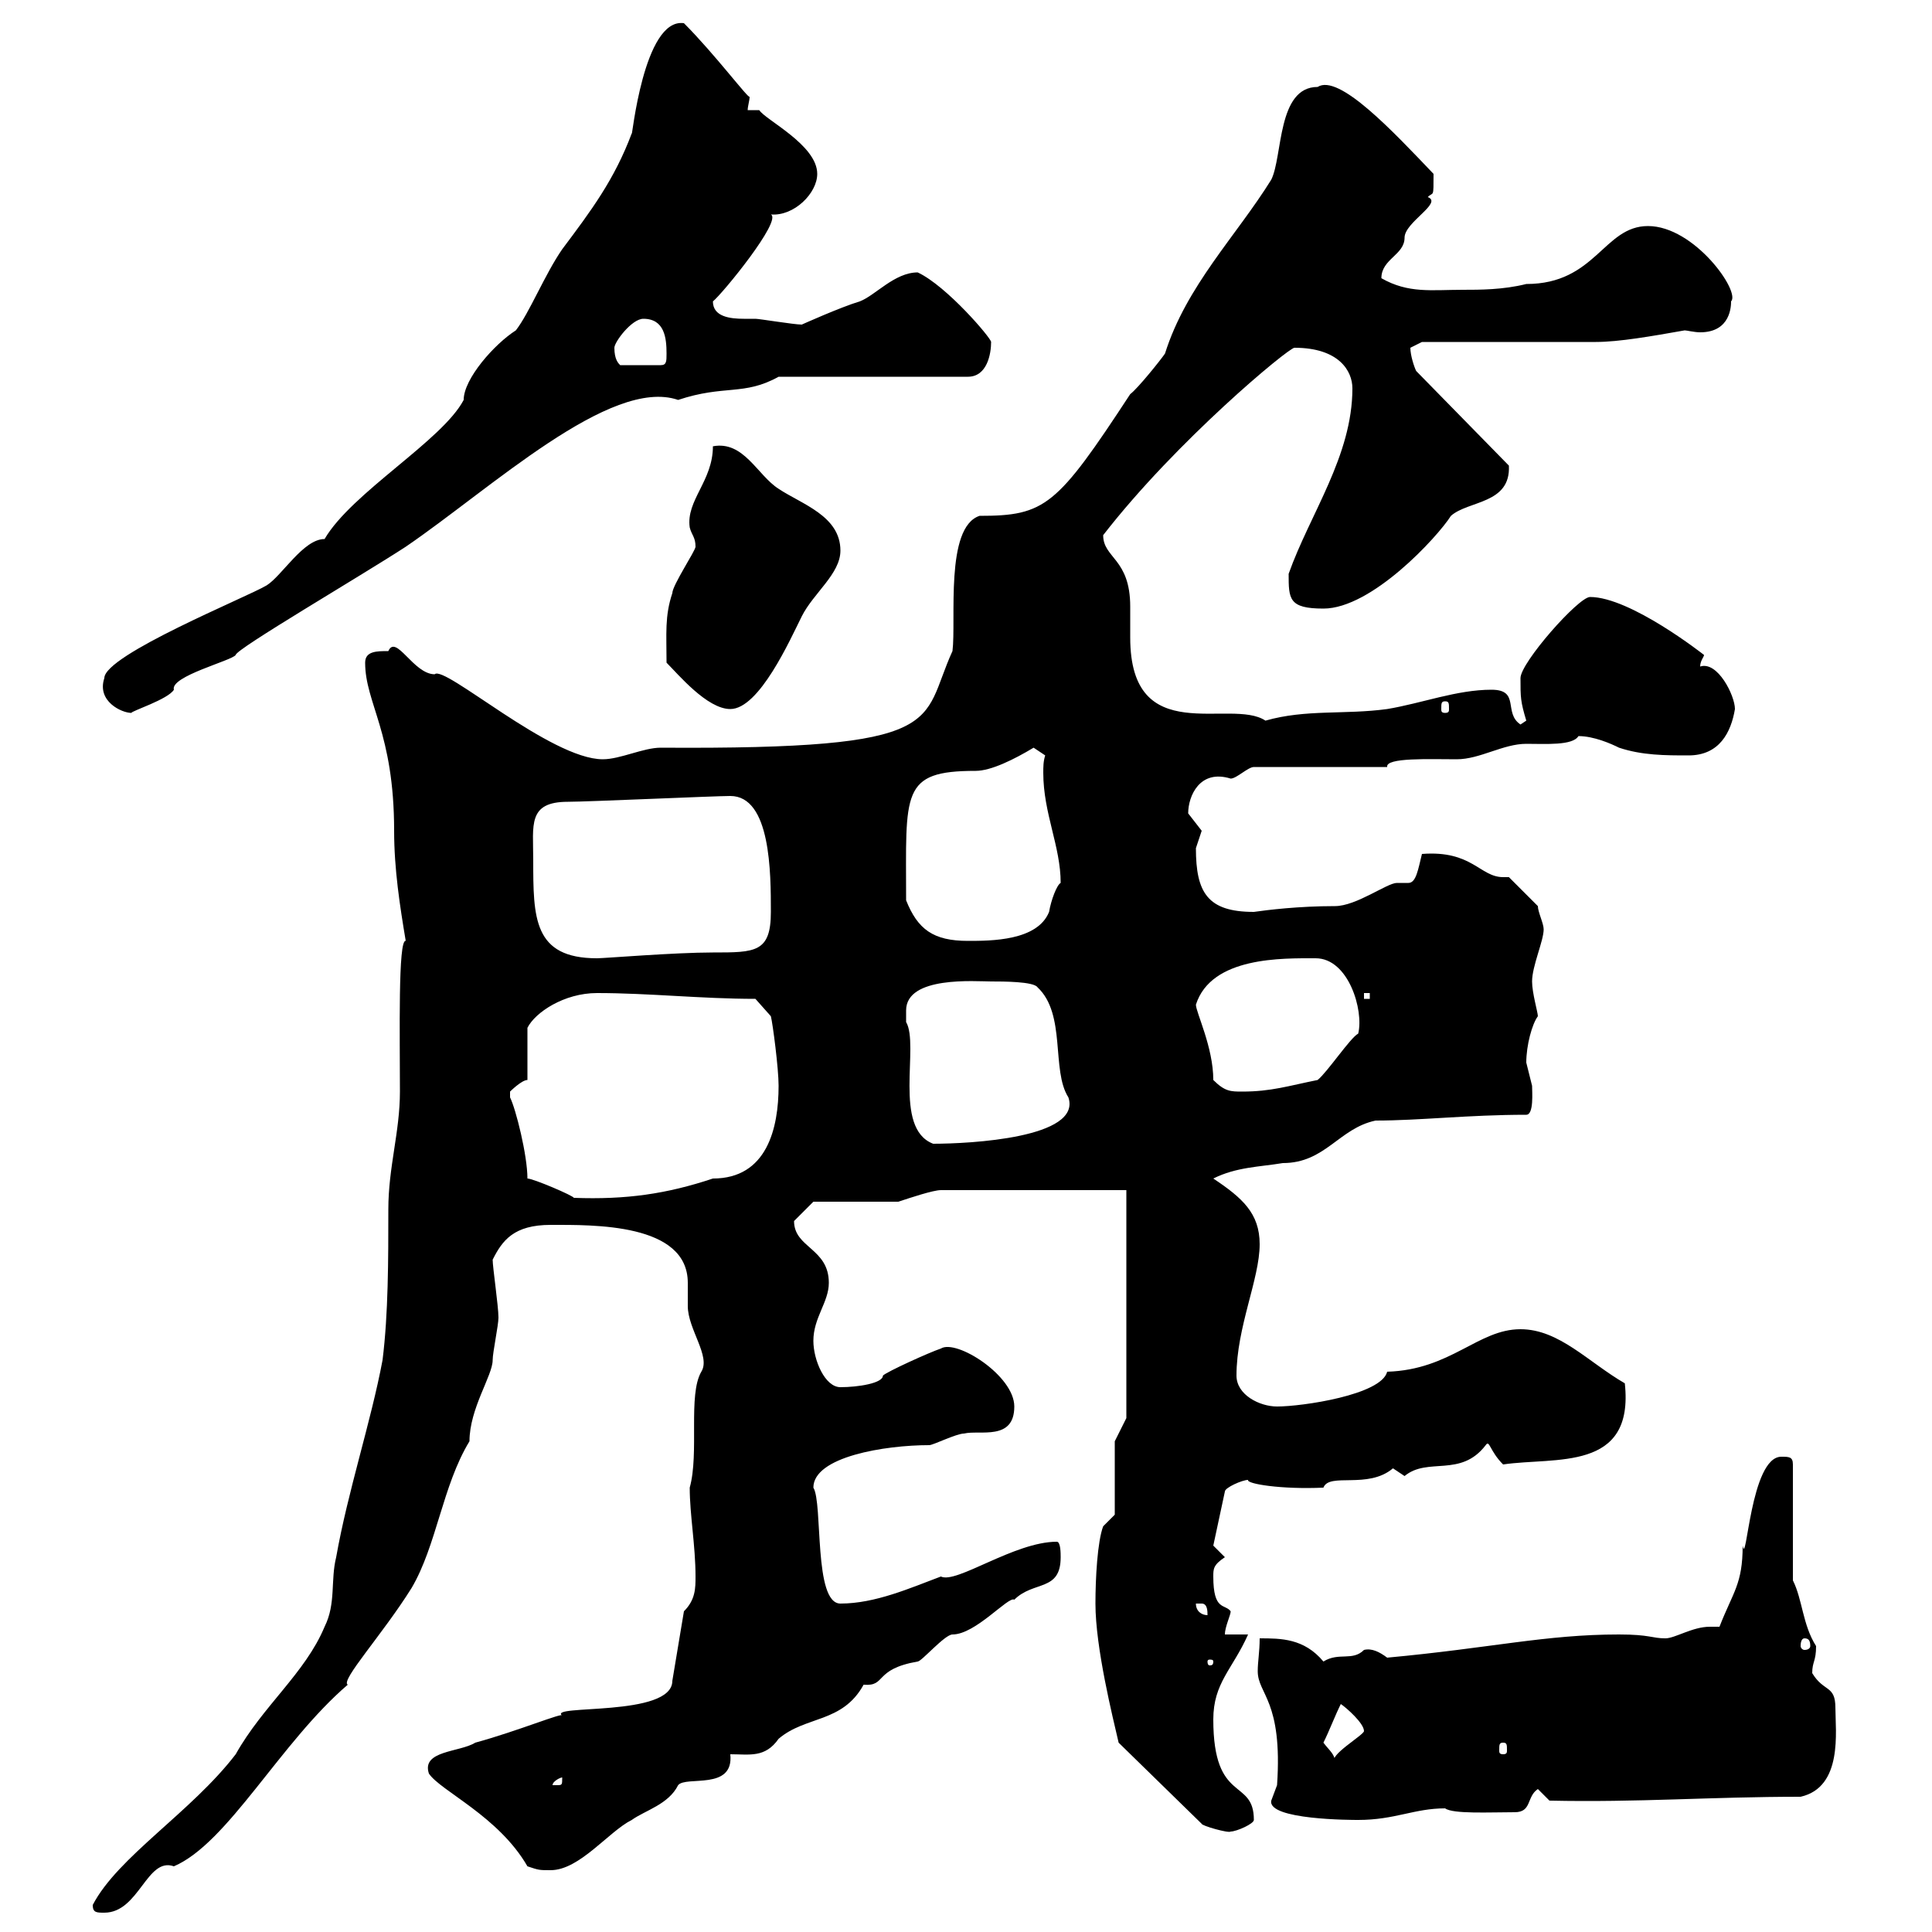 <svg xmlns="http://www.w3.org/2000/svg" xmlns:xlink="http://www.w3.org/1999/xlink" width="300" height="300"><path d="M14.40 295.80C14.40 297 15 297 16.20 297C21.60 297 22.80 288.30 27 289.80C35.40 286.20 43.50 270.60 54 261.60C52.80 261 59.40 253.80 63.90 246.60C67.80 240 68.70 230.70 72.90 223.80C72.90 218.70 76.50 213.60 76.50 211.20C76.50 210 77.40 205.80 77.40 204.60C77.40 202.80 76.50 196.80 76.50 195.60C78 192.60 79.80 190.20 85.50 190.20C92.10 190.20 106.80 189.90 106.80 199.20C106.80 200.40 106.80 201.90 106.80 202.80C106.80 206.40 110.40 210.60 108.90 213C106.80 216.60 108.60 225.60 107.10 231C107.10 235.20 108 240 108 244.80C108 246.60 108 248.40 106.20 250.20L104.40 261C104.40 266.70 84.90 264.60 87.30 266.40C87.60 265.80 80.40 268.80 73.80 270.60C71.40 272.10 65.40 271.80 66.60 275.40C68.40 278.10 77.40 282 81.90 289.80C83.70 290.40 83.70 290.40 85.50 290.40C90 290.40 94.50 284.40 98.10 282.60C100.20 281.10 103.80 280.20 105.30 277.20C106.50 275.70 114 278.10 113.40 272.40C116.40 272.40 118.80 273 120.90 270C125.10 266.40 130.80 267.60 134.10 261.60C137.70 261.90 135.60 259.20 142.50 258C143.10 258 146.70 253.80 147.90 253.80C151.50 253.80 156.60 247.80 157.50 248.40C160.50 245.40 164.70 247.20 164.70 241.80C164.70 241.20 164.70 239.40 164.10 239.40C157.50 239.40 148.50 246 146.10 244.80C141.30 246.60 135.90 249 130.50 249C126.30 249 127.80 233.40 126.30 231C126.30 226.20 137.40 224.40 144.30 224.40C144.90 224.40 148.50 222.60 149.70 222.60C152.10 222 157.50 223.80 157.50 218.40C157.50 213.60 148.50 207.90 146.10 209.40C144.30 210 137.70 213 137.10 213.60C137.10 214.80 133.20 215.40 130.50 215.40C128.10 215.40 126.30 211.20 126.30 208.20C126.30 204.60 128.70 202.20 128.70 199.20C128.70 193.80 123.30 193.80 123.30 189.60C124.50 188.40 126.30 186.60 126.30 186.60L139.50 186.60C141.30 186 144.90 184.80 146.10 184.80L174.90 184.80L174.90 220.20L173.10 223.80L173.10 235.20L171.30 237C170.40 239.40 170.10 245.10 170.10 249C170.10 255.90 172.80 266.70 173.70 270.60L186.60 283.20C186.60 283.50 190.80 284.70 191.10 284.40C192 284.40 194.70 283.20 194.70 282.60C194.70 276 188.40 280.20 188.40 267C188.40 261.30 191.40 259.20 193.80 253.80L190.20 253.80C190.20 252.60 191.10 250.80 191.10 250.20C190.20 249 188.40 250.20 188.40 244.80C188.40 243.60 188.40 243 190.20 241.80L188.40 240L190.20 231.60C190.20 231 192.90 229.80 193.80 229.80C193.50 230.40 198.90 231.30 205.50 231C206.40 228.60 212.40 231.30 216.30 228C216.30 228 218.10 229.20 218.10 229.20C221.70 226.20 226.80 229.50 230.70 224.40C231.30 223.50 231.30 225.30 233.40 227.40C241.50 226.20 253.80 228.60 252.30 214.80C246.60 211.50 242.10 206.40 236.10 206.40C229.50 206.40 225.30 212.70 215.40 213C214.50 216.60 202.20 218.40 198.30 218.40C195.60 218.40 192 216.60 192 213.60C192 206.10 195.60 198.60 195.60 193.20C195.60 188.40 192.90 186 188.40 183C192 181.20 195.60 181.20 199.20 180.60C205.80 180.60 207.90 175.20 213.60 174C220.50 174 228 173.10 237 173.10C238.20 173.10 237.90 169.50 237.90 168.60C237.90 168.60 237 165 237 165C237 162.30 237.90 159 238.80 157.80C238.80 157.20 237.90 154.20 237.90 152.40C237.90 150 239.70 146.10 239.70 144.30C239.70 143.40 238.80 141.60 238.80 140.70L234.30 136.20C234 136.20 234 136.20 233.40 136.20C229.80 136.20 228.60 132 220.80 132.60C220.20 135 219.90 137.10 218.70 137.10C218.10 137.10 217.20 137.10 216.90 137.10C215.40 137.10 210.60 140.70 207.30 140.70C201.60 140.70 196.80 141.30 194.70 141.60C187.50 141.60 185.70 138.60 185.70 131.70C185.70 131.70 186.60 129 186.60 129C186.60 129 184.50 126.30 184.50 126.30C184.50 123.60 186.30 119.40 191.10 120.90C192 120.90 193.80 119.10 194.70 119.10L215.40 119.10C215.10 117.60 222 117.90 226.20 117.90C229.80 117.90 233.40 115.50 237 115.50C240 115.50 244.20 115.80 245.10 114.30C247.50 114.30 250.20 115.50 251.40 116.10C255 117.30 258.60 117.30 262.20 117.30C267 117.30 268.80 113.70 269.40 110.10C269.40 108 266.70 102.60 264 103.50C264 102.60 264.60 102 264.60 101.70C264.60 101.70 253.20 92.70 246.90 92.70C245.10 92.70 236.10 102.90 236.10 105.30C236.10 108.30 236.10 108.90 237 111.90L236.10 112.50C233.40 110.70 236.10 107.10 231.60 107.10C226.20 107.10 220.80 109.20 215.40 110.10C208.80 111 202.80 110.10 196.50 111.90C191.10 108.30 175.50 116.40 175.50 99C175.50 97.50 175.50 95.70 175.50 94.20C175.50 86.70 171.30 86.70 171.30 83.10C182.70 68.40 200.10 54 201 54C207.90 54 210 57.60 210 60.30C210 70.80 203.40 79.80 200.10 89.10C200.10 93 200.10 94.50 205.50 94.50C213 94.50 223.20 83.40 225.30 80.10C228 77.70 234.60 78.30 234.30 72.30L219.90 57.60C219.60 57 219 55.20 219 54C219 54 220.80 53.10 220.80 53.10L247.80 53.10C251.40 53.10 256.50 52.20 261.60 51.30C261.90 51.30 263.10 51.60 264 51.60C268.80 51.60 268.80 47.40 268.80 46.80C270.30 45.30 263.10 35.10 255.90 35.10C249 35.10 247.80 44.10 237 44.10C233.40 45 229.80 45 227.10 45C222.30 45 218.70 45.60 214.50 43.20C214.50 40.20 218.10 39.60 218.10 36.90C218.10 34.50 224.10 31.50 221.70 30.60C222.60 29.70 222.60 30.90 222.60 27C216.30 20.40 207.90 11.40 204.60 13.50C198.30 13.50 199.20 24.30 197.40 27.90C192 36.60 184.20 44.40 180.90 54.90C180.30 55.80 176.70 60.30 175.50 61.20C164.10 78.60 162.30 80.10 152.10 80.10C146.70 81.90 148.50 96.30 147.90 101.10C142.80 112.20 147.90 116.40 102.60 116.10C99.90 116.10 96.30 117.90 93.60 117.90C85.50 117.90 69 103.20 67.50 104.70C64.20 104.70 61.50 98.40 60.30 101.10C58.50 101.10 56.70 101.10 56.70 102.90C56.70 109.20 61.20 113.70 61.20 129C61.20 135 62.10 140.70 63 146.10C61.80 145.80 62.10 160.80 62.10 169.50C62.10 175.80 60.30 181.20 60.30 187.80C60.30 195.60 60.30 204 59.40 211.20C57.60 220.80 54 231.60 52.20 241.80C51.30 245.40 52.20 249 50.40 252.60C47.40 259.80 40.80 264.90 36.60 272.40C29.70 281.40 18.30 288.30 14.40 295.80ZM197.40 279.60C196.80 282.60 210 282.60 210.90 282.60C216.60 282.60 219.60 280.80 224.40 280.80C225.60 281.70 231.30 281.40 235.20 281.40C237.90 281.40 237 279 238.80 277.80L240.60 279.60C254.40 279.90 265.50 279 279.60 279C286.20 277.50 285 268.80 285 265.20C285 261.60 283.20 262.80 281.40 259.80C281.40 258 282 258 282 255.60C279.90 252.30 279.90 248.40 278.40 245.40L278.40 227.40C278.40 226.20 277.80 226.20 276.60 226.20C271.80 226.20 271.20 243.60 270.60 240C270.60 246 269.10 247.20 267 252.60C266.70 252.60 265.80 252.60 265.50 252.60C262.80 252.60 260.10 254.40 258.60 254.40C256.50 254.40 256.20 253.80 251.40 253.80C240 253.80 231.60 255.90 215.40 257.40C214.20 256.50 213 255.90 211.80 256.20C210 258 207.90 256.50 205.50 258C202.50 254.40 198.90 254.40 195.60 254.40C195.60 256.50 195.30 258 195.30 259.50C195.30 263.10 199.20 264 198.30 277.20C198.30 277.20 197.40 279.60 197.40 279.60ZM87.30 276C87.30 277.20 87.30 277.20 86.40 277.20C86.40 277.20 85.80 277.20 85.80 277.20C85.80 276.60 87 276 87.30 276C87.30 276 87.30 276 87.30 276ZM205.50 270.60C206.40 268.80 207.30 266.40 208.20 264.60C209.10 265.20 211.80 267.60 211.80 268.80C211.80 269.40 206.10 272.70 207.30 273.60C207.30 272.40 206.40 271.80 205.50 270.60ZM233.40 270.60C234 270.60 234 270.90 234 271.80C234 272.10 234 272.40 233.40 272.40C232.80 272.40 232.80 272.10 232.80 271.80C232.80 270.90 232.80 270.60 233.40 270.60ZM188.40 258C188.40 258.60 188.10 258.60 187.80 258.60C187.80 258.60 187.50 258.60 187.50 258C187.50 257.70 187.80 257.70 187.80 257.70C188.10 257.70 188.40 257.70 188.40 258ZM280.20 254.40C280.80 254.40 281.10 254.70 281.10 255.60C281.10 255.90 280.80 256.20 280.20 256.20C279.90 256.20 279.60 255.90 279.60 255.60C279.60 254.70 279.90 254.40 280.20 254.40ZM185.70 249C185.70 249 185.70 249 186.60 249C187.50 249 187.50 250.20 187.50 250.80C186.60 250.80 185.70 250.20 185.70 249ZM81.90 183C81.90 179.40 80.10 172.20 79.20 170.40C79.20 170.40 79.20 169.50 79.20 169.50C79.20 169.50 81 167.70 81.90 167.70L81.90 159.60C83.10 157.20 87.60 154.20 92.70 154.20C100.80 154.20 108.90 155.10 117.30 155.10L119.70 157.80C120 159 120.90 165.90 120.90 168.60C120.90 175.20 119.10 183 110.70 183C103.50 185.40 97.20 186.30 89.10 186C89.10 185.70 82.80 183 81.90 183ZM140.70 156.90C140.70 151.50 151.50 152.40 153.90 152.40C155.70 152.40 160.50 152.40 161.10 153.30C165.60 157.50 163.20 166.20 165.90 170.40C168 176.70 150.60 177.60 144.90 177.60C138.60 175.20 142.80 162.30 140.70 158.70C140.70 158.70 140.70 156.90 140.70 156.90ZM188.40 167.70C188.40 162.60 185.70 157.20 185.70 156C188.10 148.50 199.20 148.80 204.30 148.80C209.40 148.80 211.80 156.90 210.90 160.50C209.70 161.10 206.10 166.50 204.60 167.70C200.10 168.60 197.40 169.50 192.90 169.50C191.10 169.50 190.20 169.50 188.40 167.70ZM211.80 154.20L212.70 154.20L212.70 155.10L211.80 155.10ZM82.80 133.50C82.80 128.10 81.90 124.50 88.20 124.50C91.20 124.50 111 123.60 113.40 123.60C119.70 123.60 119.70 135.60 119.70 141.60C119.70 147.90 117.30 147.90 110.70 147.90C104.70 147.90 93.90 148.80 92.70 148.80C82.80 148.80 82.80 142.50 82.80 133.50ZM140.70 139.80C140.70 123 139.80 119.70 151.50 119.70C153.90 119.70 157.50 117.90 160.50 116.10L162.30 117.30C162 118.20 162 119.10 162 120C162 126.30 164.70 131.40 164.70 137.10C164.10 137.40 163.20 139.80 162.90 141.60C161.10 146.10 153.90 146.10 150.30 146.10C144.90 146.10 142.50 144.30 140.70 139.80ZM16.20 105.30C15 108.90 18.90 110.70 20.40 110.70C20.40 110.40 26.10 108.60 27 107.10C26.40 105 36 102.60 36.60 101.70C36.60 100.80 56.10 89.40 63 84.90C76.20 75.90 94.80 58.50 105.30 62.10C112.50 59.70 115.50 61.50 120.90 58.50L150.30 58.50C153.30 58.50 153.90 54.90 153.90 53.10C153.90 52.50 147 44.40 142.50 42.30C138.90 42.30 135.90 45.90 133.50 46.80C130.50 47.70 124.50 50.40 124.50 50.40C123.30 50.40 117.90 49.50 117.30 49.50C117 49.50 116.10 49.50 115.50 49.50C113.40 49.50 110.70 49.20 110.70 46.80C112.20 45.60 121.50 34.20 119.70 33.30C123.30 33.60 126.90 30 126.90 27C126.90 22.50 118.80 18.60 117.90 17.10L116.10 17.10C116.10 16.50 116.40 15.60 116.40 15C116.40 15.60 111 8.40 106.20 3.60C99.90 2.70 98.10 21.90 98.10 20.70C95.40 27.90 91.80 32.70 87.30 38.70C84.60 42.60 82.20 48.60 80.10 51.30C76.80 53.40 72 58.80 72 62.10C68.70 68.40 54.60 76.50 50.40 83.70C47.10 83.70 43.80 89.40 41.40 90.90C38.40 92.70 16.20 101.70 16.20 105.30ZM103.50 102.90C105.30 104.70 109.80 110.10 113.40 110.10C117.90 110.10 122.70 99.30 124.50 95.70C126.30 92.10 130.50 89.10 130.50 85.50C130.50 80.10 124.50 78.30 120.90 75.90C117.60 73.80 115.50 68.40 110.70 69.30C110.70 74.70 106.50 77.70 107.10 81.90C107.40 83.10 108 83.40 108 84.90C108 85.50 104.40 90.90 104.40 92.10C103.20 95.70 103.50 98.40 103.50 102.90ZM224.40 108.90C225 108.90 225 109.20 225 110.10C225 110.40 225 110.70 224.40 110.70C223.80 110.70 223.80 110.40 223.80 110.10C223.80 109.20 223.80 108.90 224.40 108.90ZM95.40 54C95.40 53.10 98.10 49.50 99.90 49.50C103.20 49.50 103.50 52.50 103.50 54.90C103.50 56.10 103.50 56.70 102.60 56.70L96.30 56.70C96 56.40 95.40 55.80 95.40 54Z"/></svg>